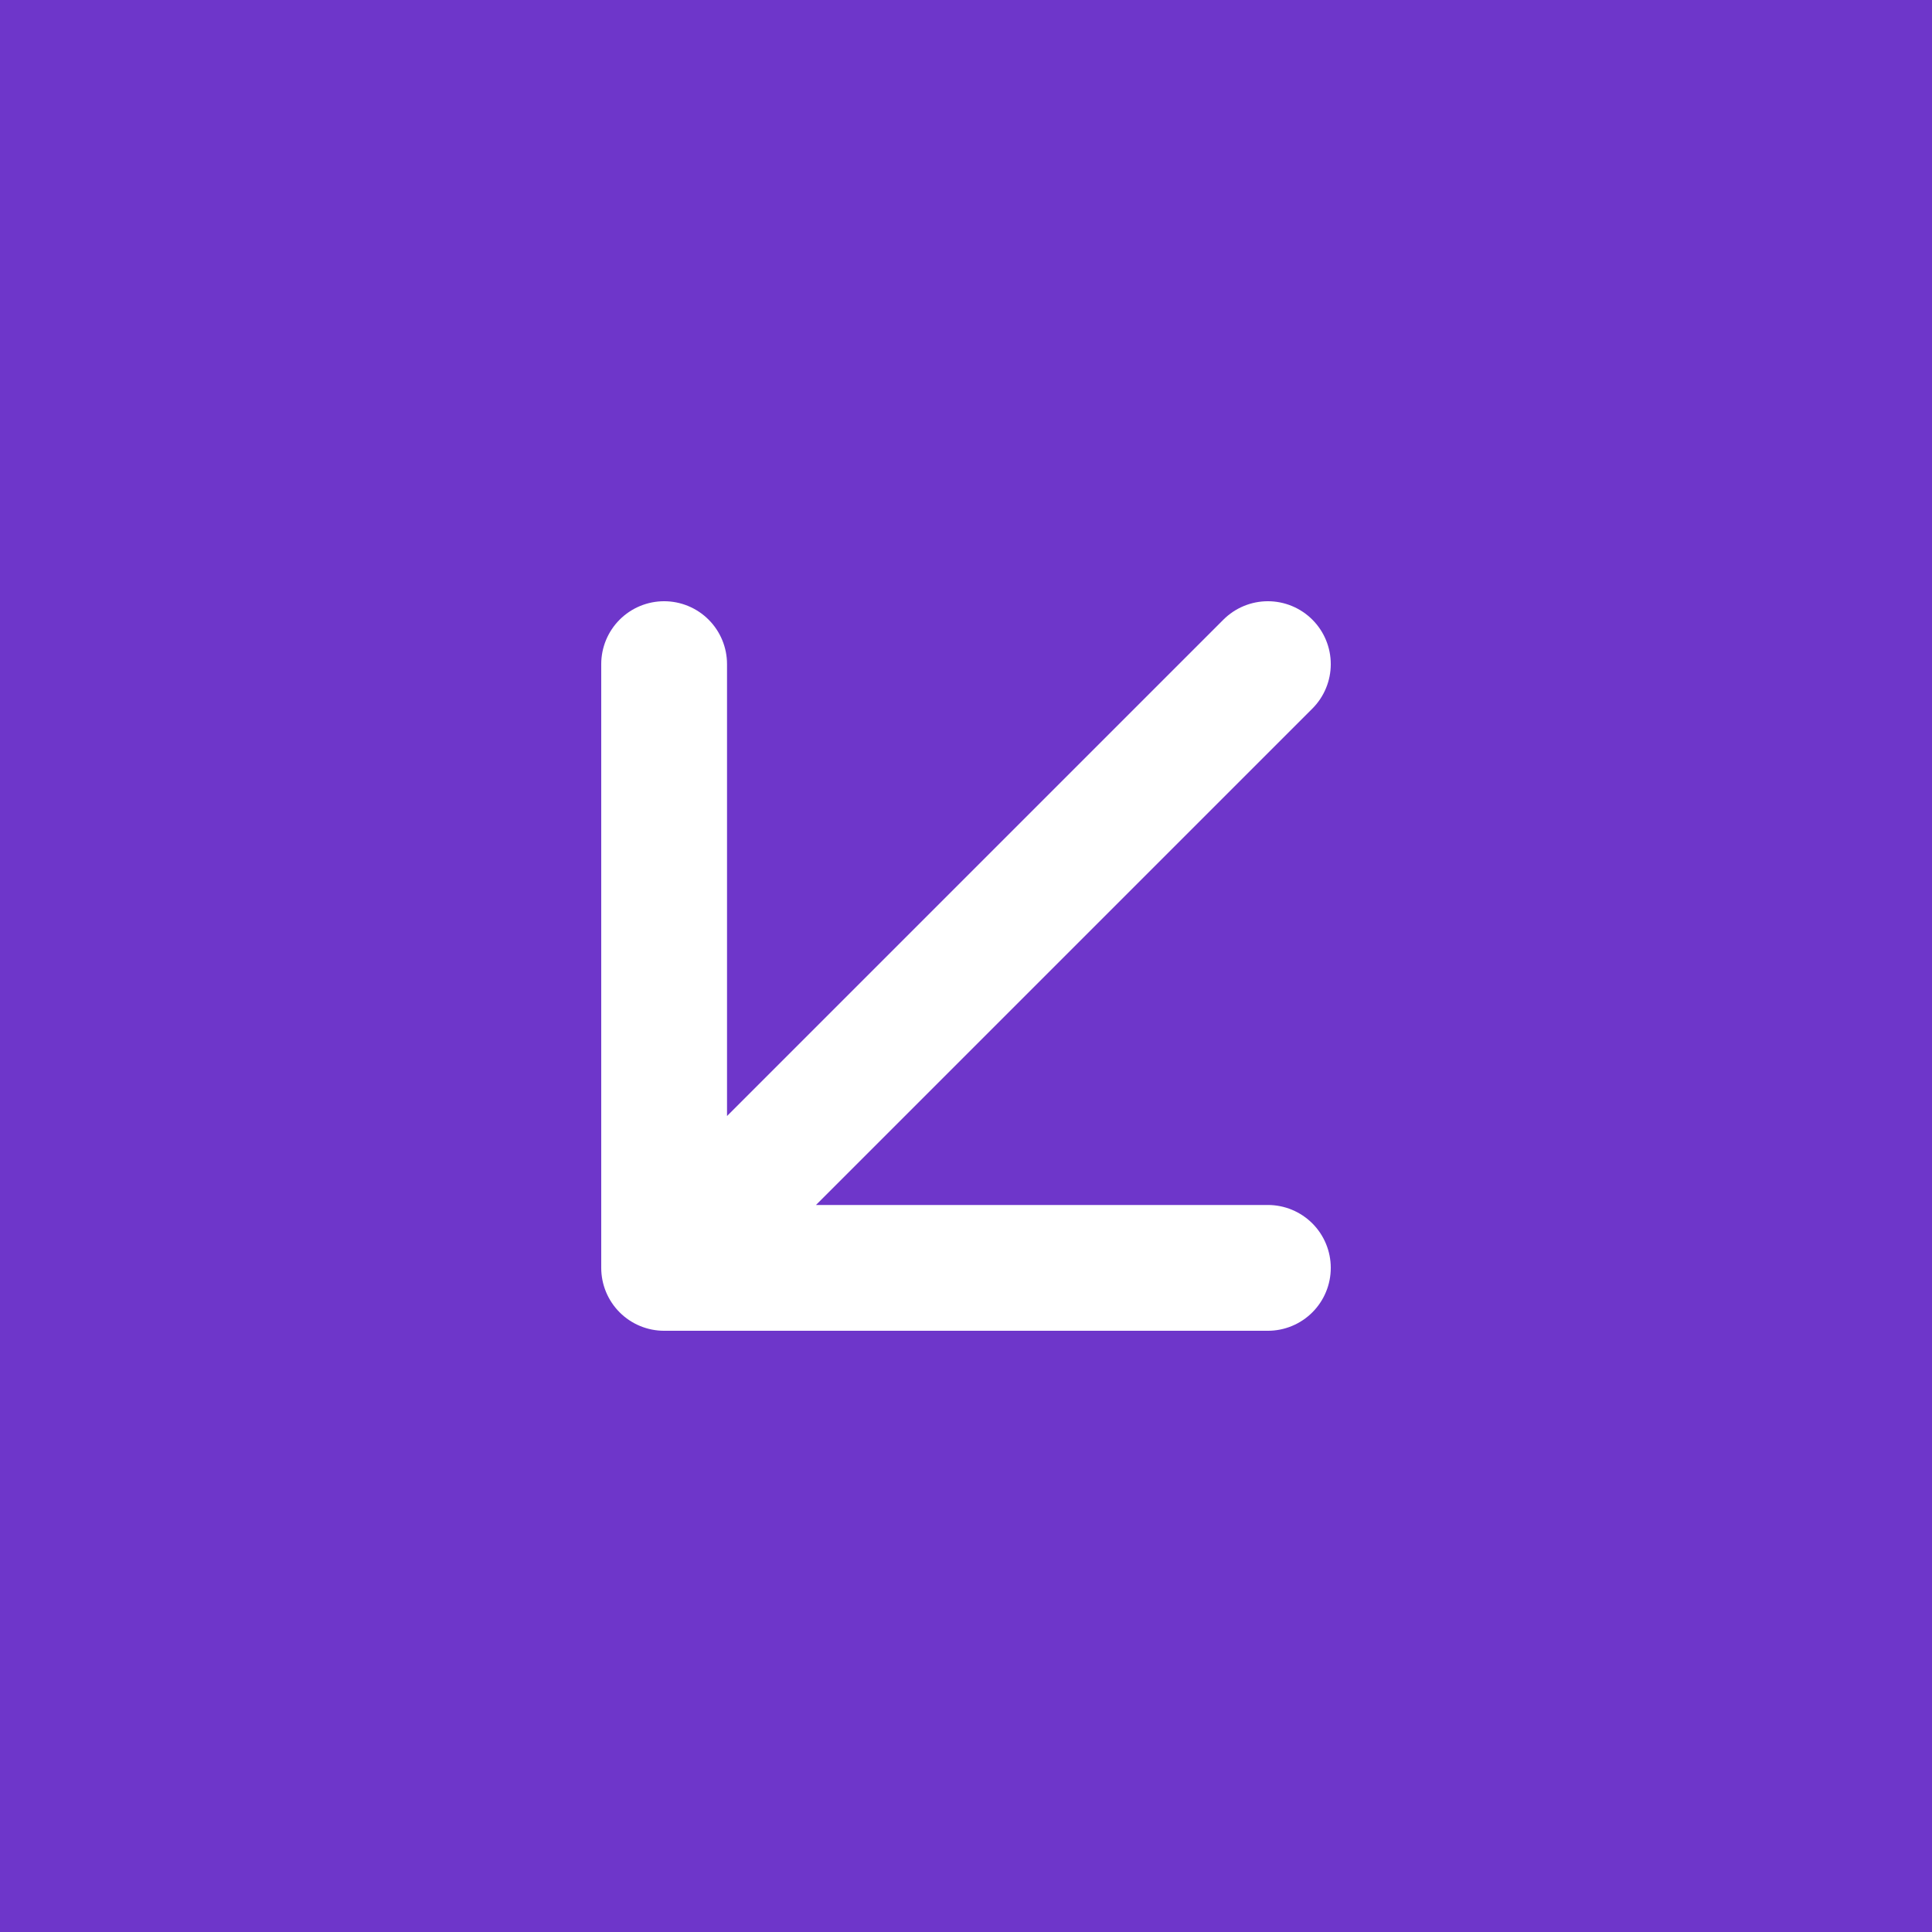 <?xml version="1.0" encoding="UTF-8"?> <svg xmlns="http://www.w3.org/2000/svg" width="64" height="64" viewBox="0 0 64 64" fill="none"><path d="M64 0H0V64H64V0Z" fill="#6E36CA"></path><path d="M42 22L22 42M22 42H42M22 42V22" stroke="white" stroke-width="4.167" stroke-linecap="round" stroke-linejoin="round"></path></svg> 